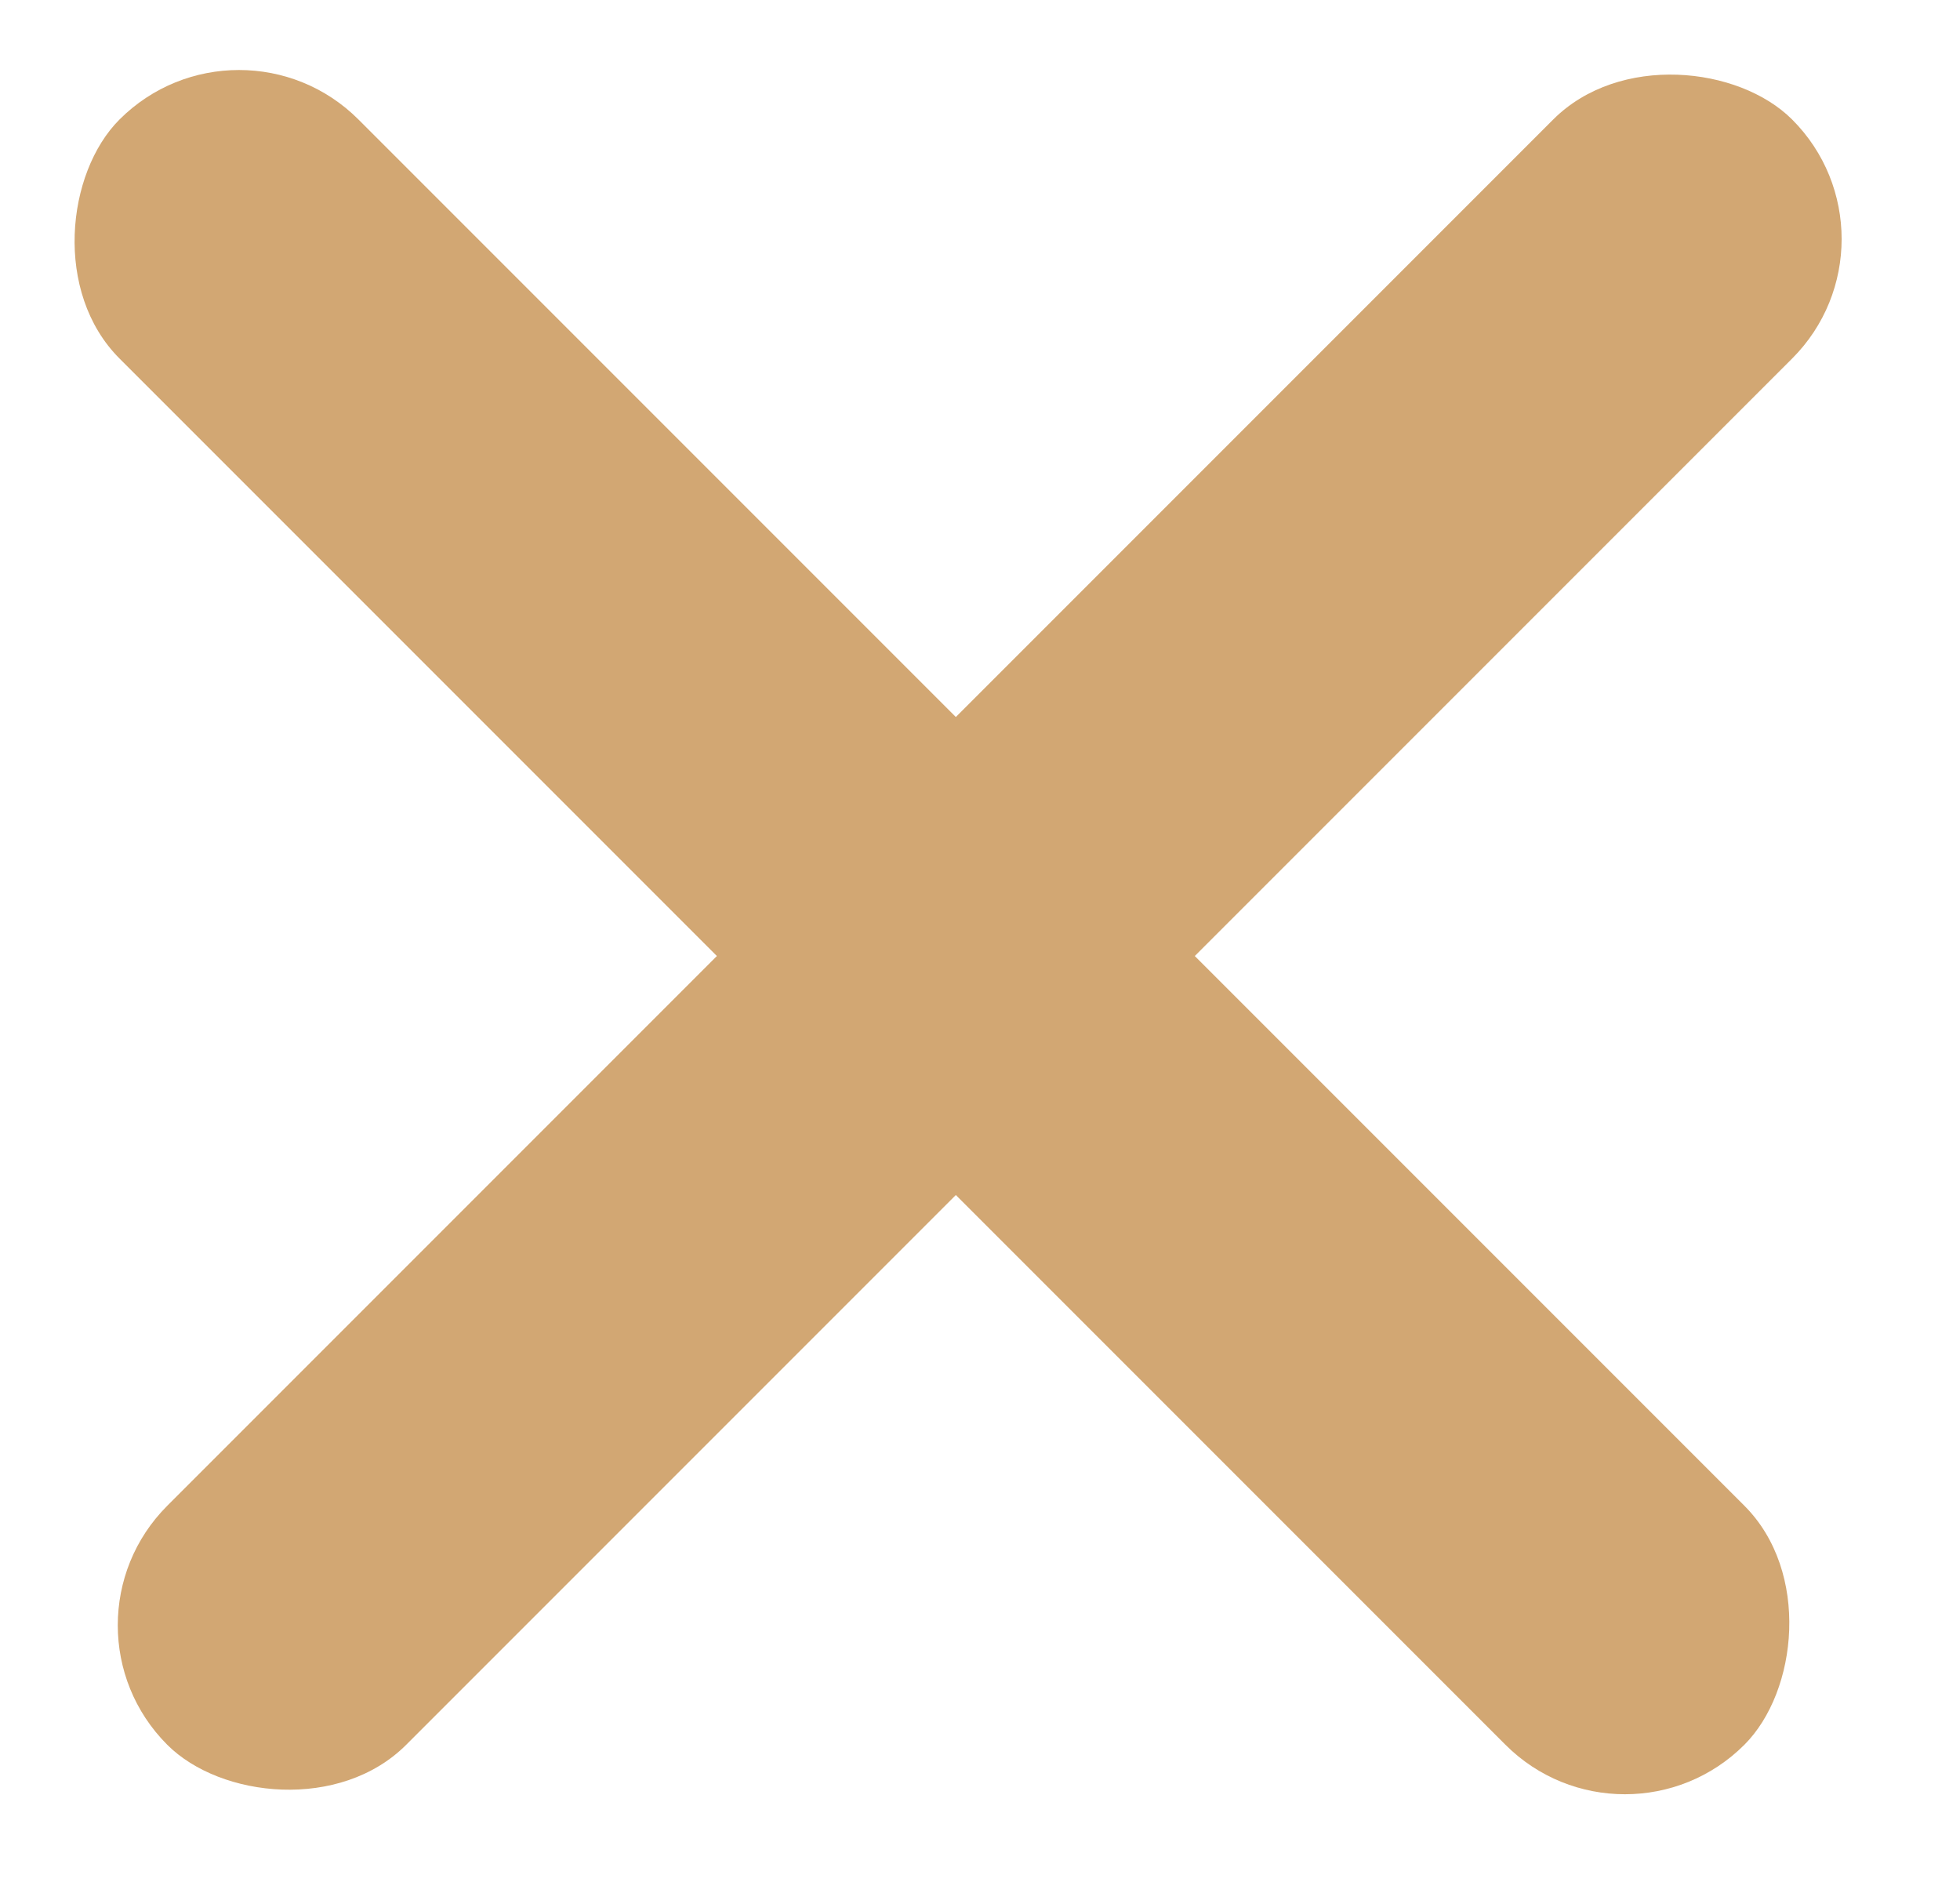 <svg width="29" height="28" viewBox="0 0 29 28" fill="none" xmlns="http://www.w3.org/2000/svg">
<rect x="3.536" width="34" height="5" rx="2.5" transform="rotate(45 3.536 0)" fill="#D2A773"/>
<rect x="0.707" y="24.042" width="34" height="5" rx="2.5" transform="rotate(-45 0.707 24.042)" fill="#D2A773"/>
</svg>
